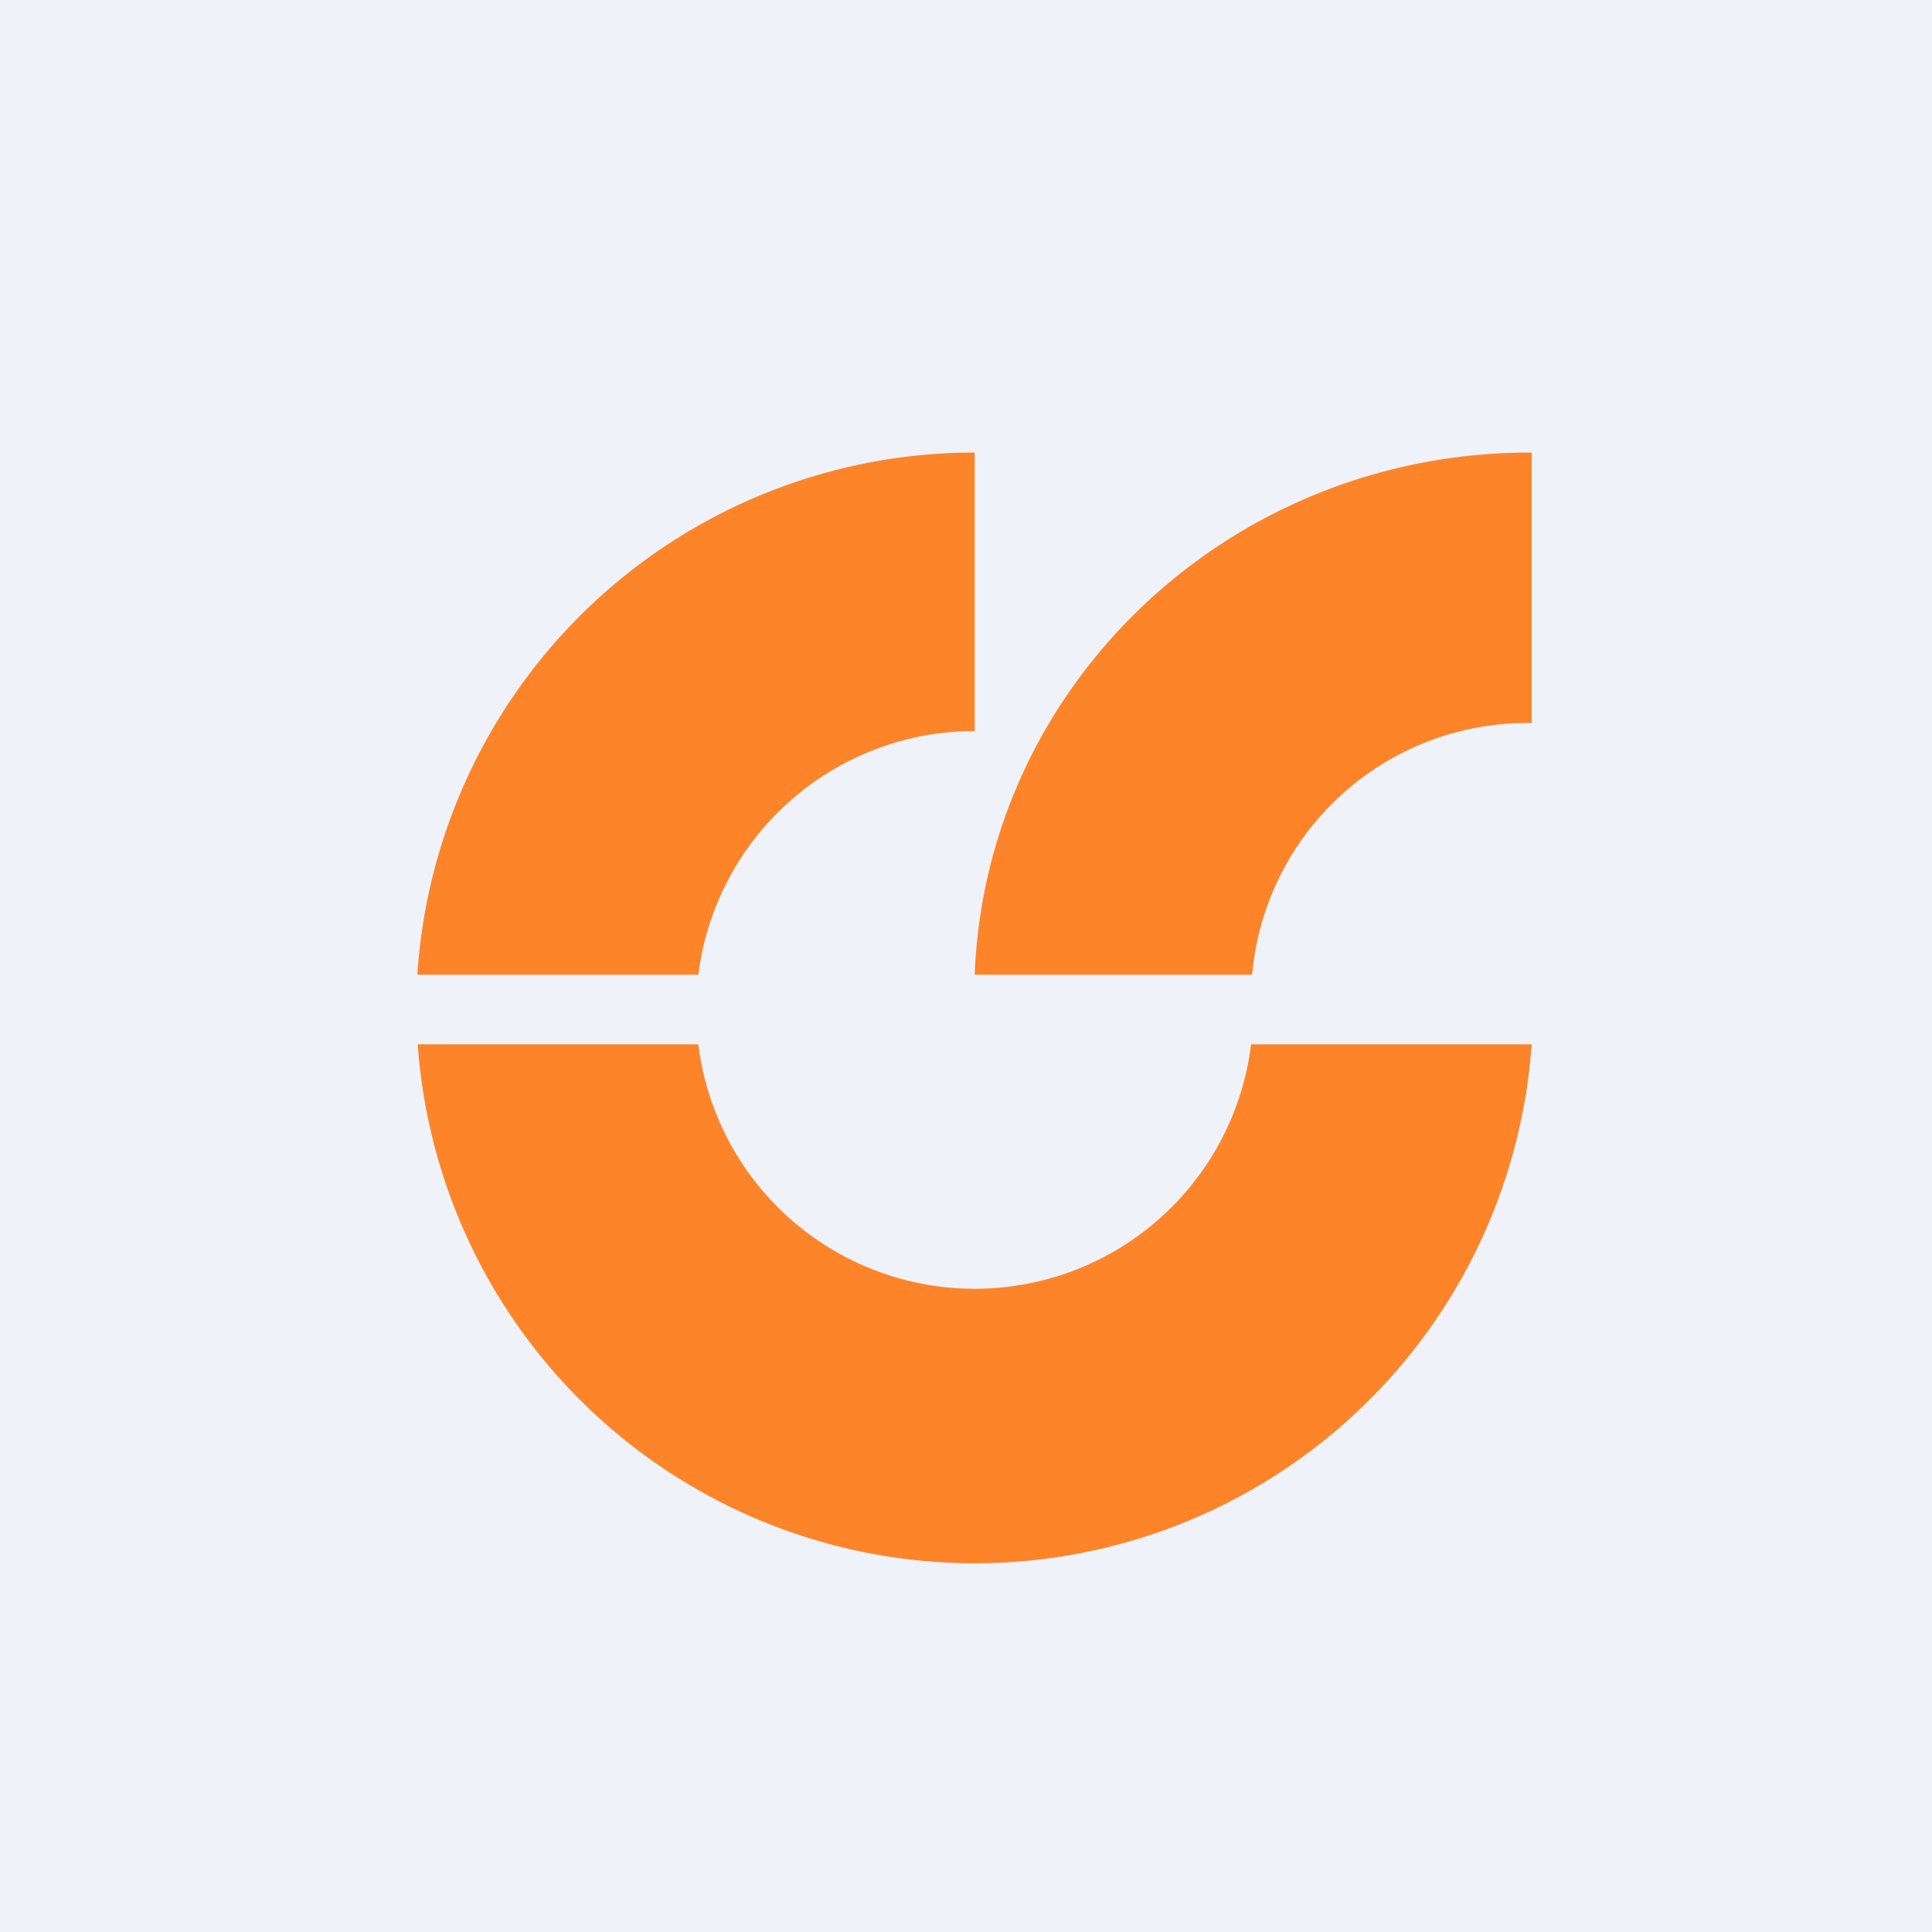 <?xml version="1.0" encoding="UTF-8"?>
<!-- generated by Finnhub -->
<svg viewBox="0 0 55.5 55.5" xmlns="http://www.w3.org/2000/svg">
<path d="M 0,0 H 55.5 V 55.5 H 0 Z" fill="rgb(239, 242, 248)"/>
<path d="M 11.99,27.985 A 16.04,16.04 0 0,1 28,13 V 21 A 8,8 0 0,0 20.06,28 H 12 Z M 12,30 A 16.04,16.04 0 0,0 44,30 H 35.94 A 8,8 0 0,1 20.06,30 H 12 Z M 43.95,13 H 44 V 20.77 H 43.95 A 7.93,7.93 0 0,0 35.97,28 H 28 C 28.32,19.66 35.34,13 43.95,13 Z" fill="rgb(254, 132, 41)"/>
</svg>
